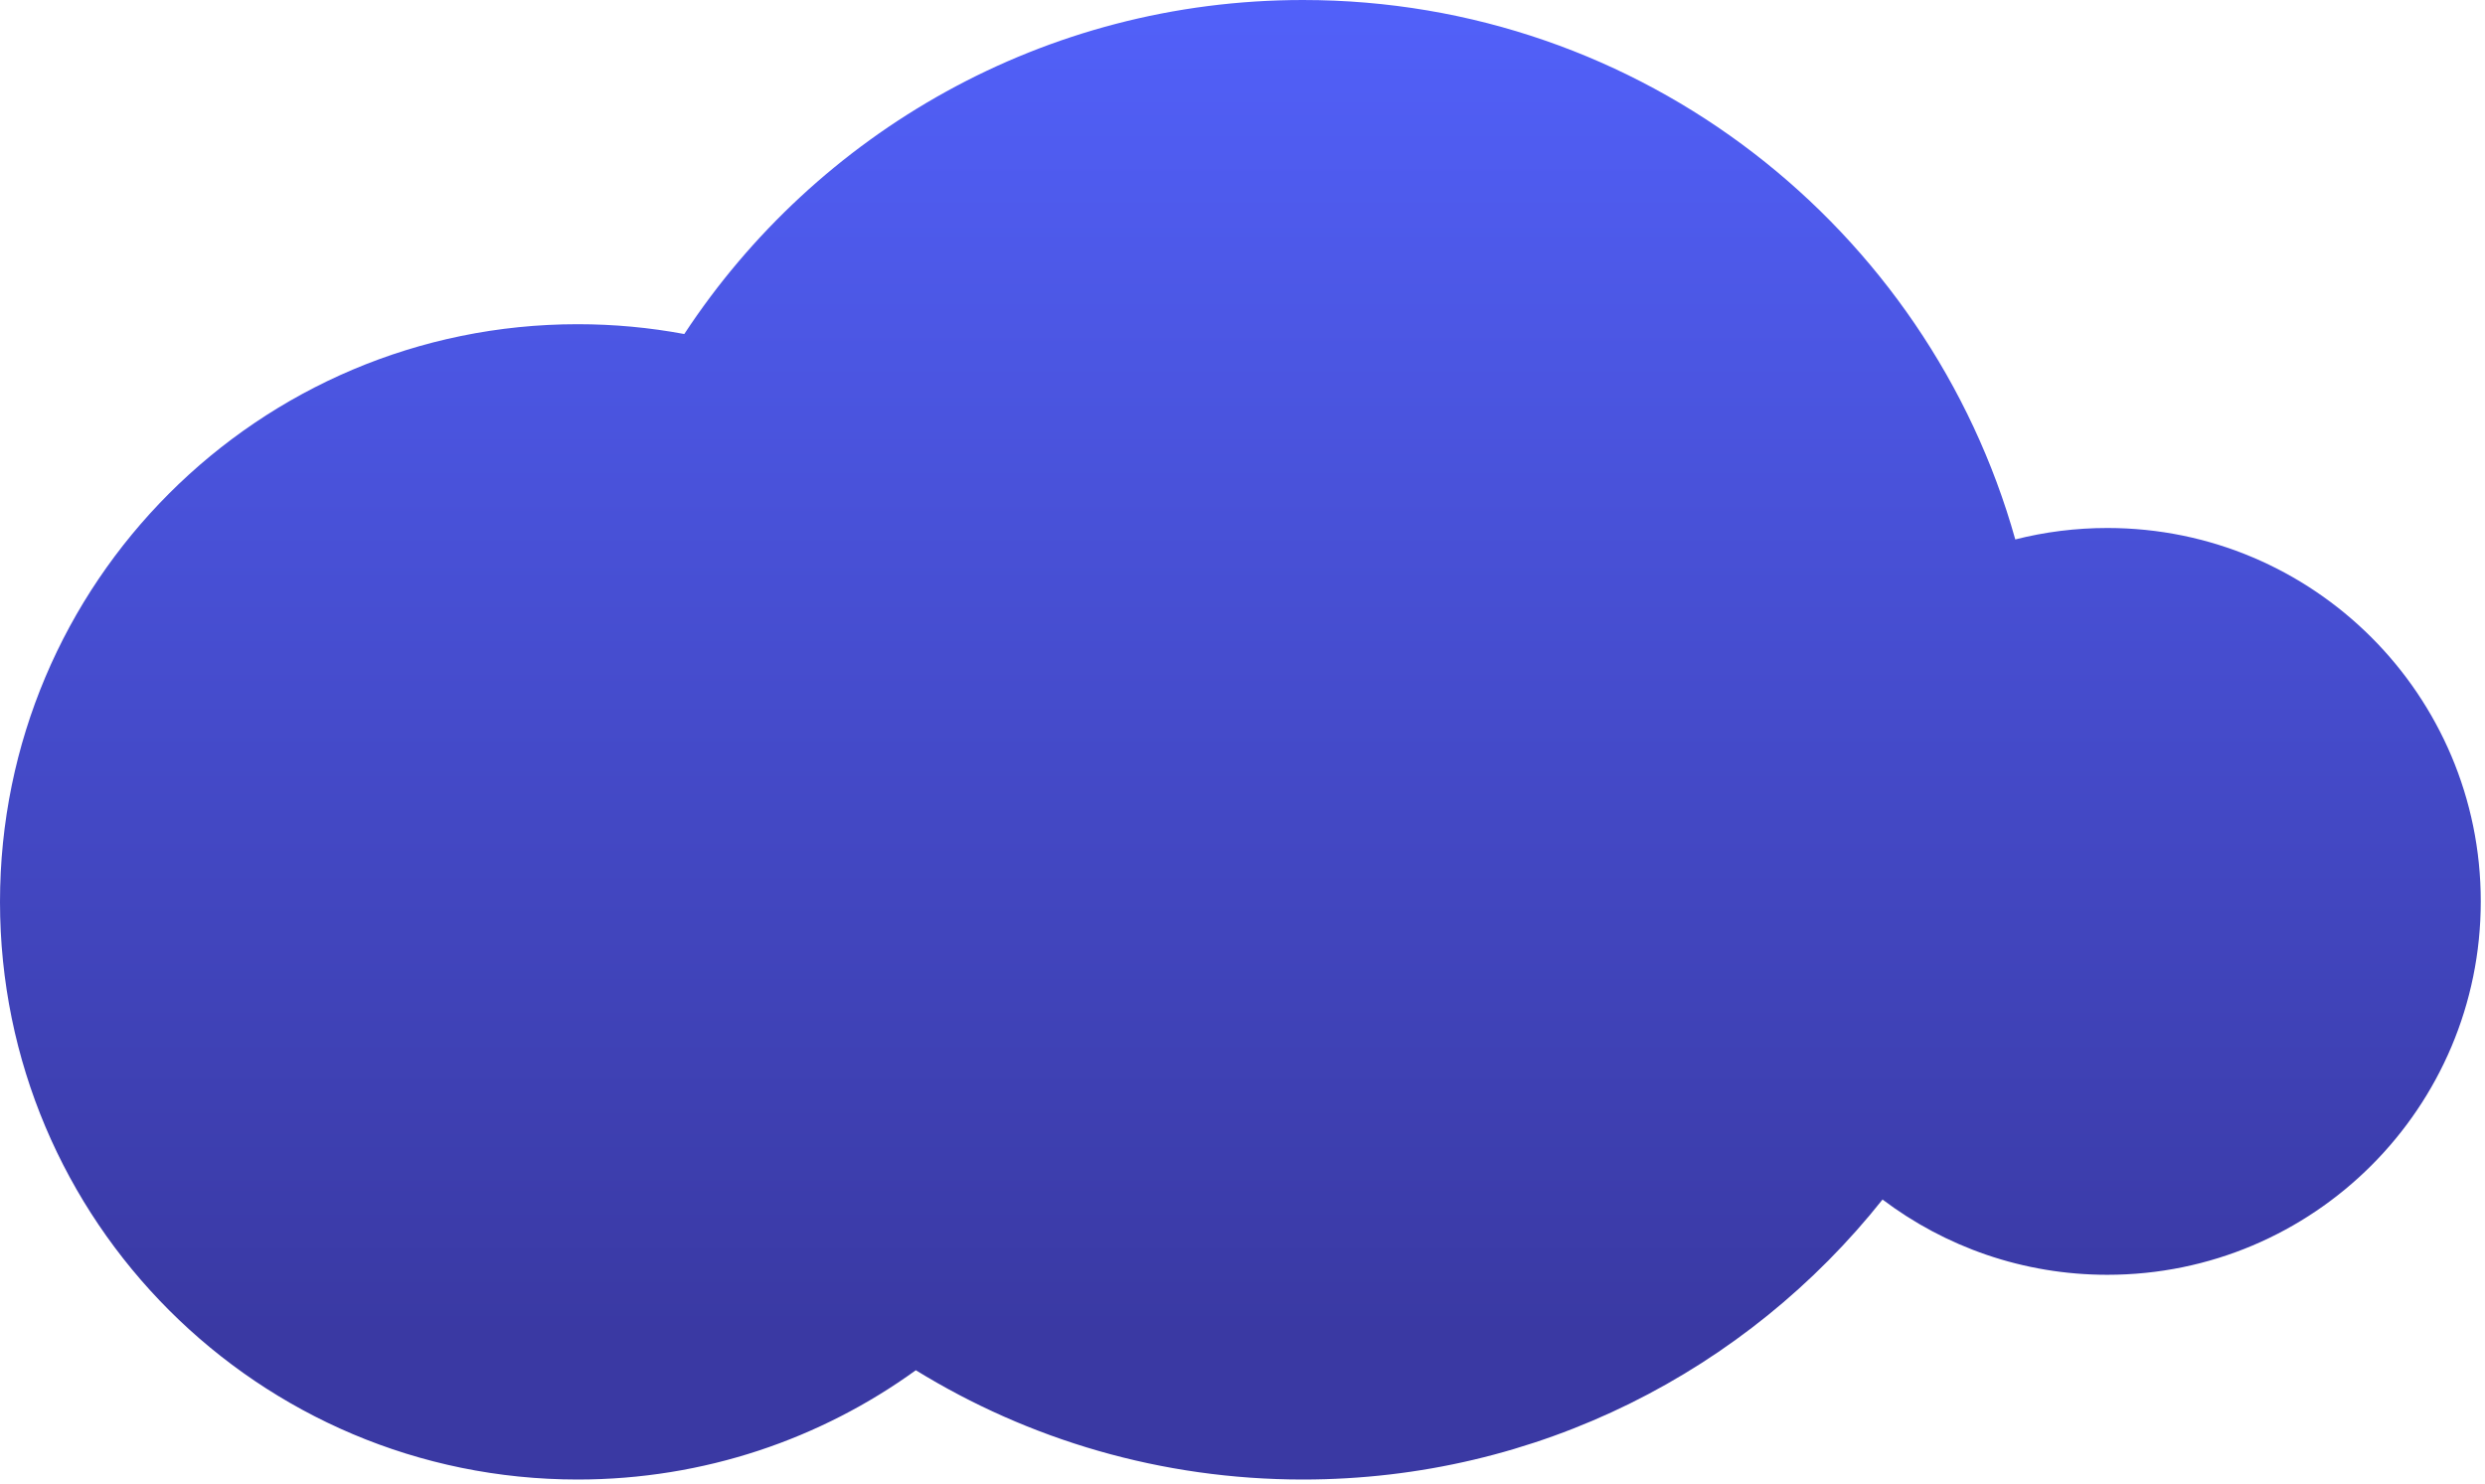 <?xml version="1.0" encoding="utf-8"?>
<svg xmlns="http://www.w3.org/2000/svg" fill="none" height="100%" overflow="visible" preserveAspectRatio="none" style="display: block;" viewBox="0 0 278 166" width="100%">
<path d="M145.765 0C183.705 0 215.68 25.531 225.452 60.349C228.747 59.513 232.198 59.068 235.753 59.068C258.824 59.068 277.527 77.771 277.527 100.843C277.527 123.914 258.824 142.617 235.753 142.617C226.309 142.617 217.598 139.482 210.601 134.197C195.44 153.282 172.032 165.52 145.765 165.521C129.887 165.521 115.054 161.047 102.455 153.295C91.82 160.986 78.752 165.521 64.625 165.521C28.934 165.52 7.21664e-05 136.587 0 100.896C0 65.204 28.933 36.271 64.625 36.27C68.699 36.27 72.686 36.648 76.551 37.369C91.342 14.861 116.818 0 145.765 0Z" fill="url(#paint0_linear_0_571)" id="Union"/>
<defs>
<linearGradient gradientUnits="userSpaceOnUse" id="paint0_linear_0_571" x1="109.524" x2="109.524" y1="-9.345" y2="149.11">
<stop stop-color="#5363FF"/>
<stop offset="1" stop-color="#3A39A3"/>
</linearGradient>
</defs>
</svg>